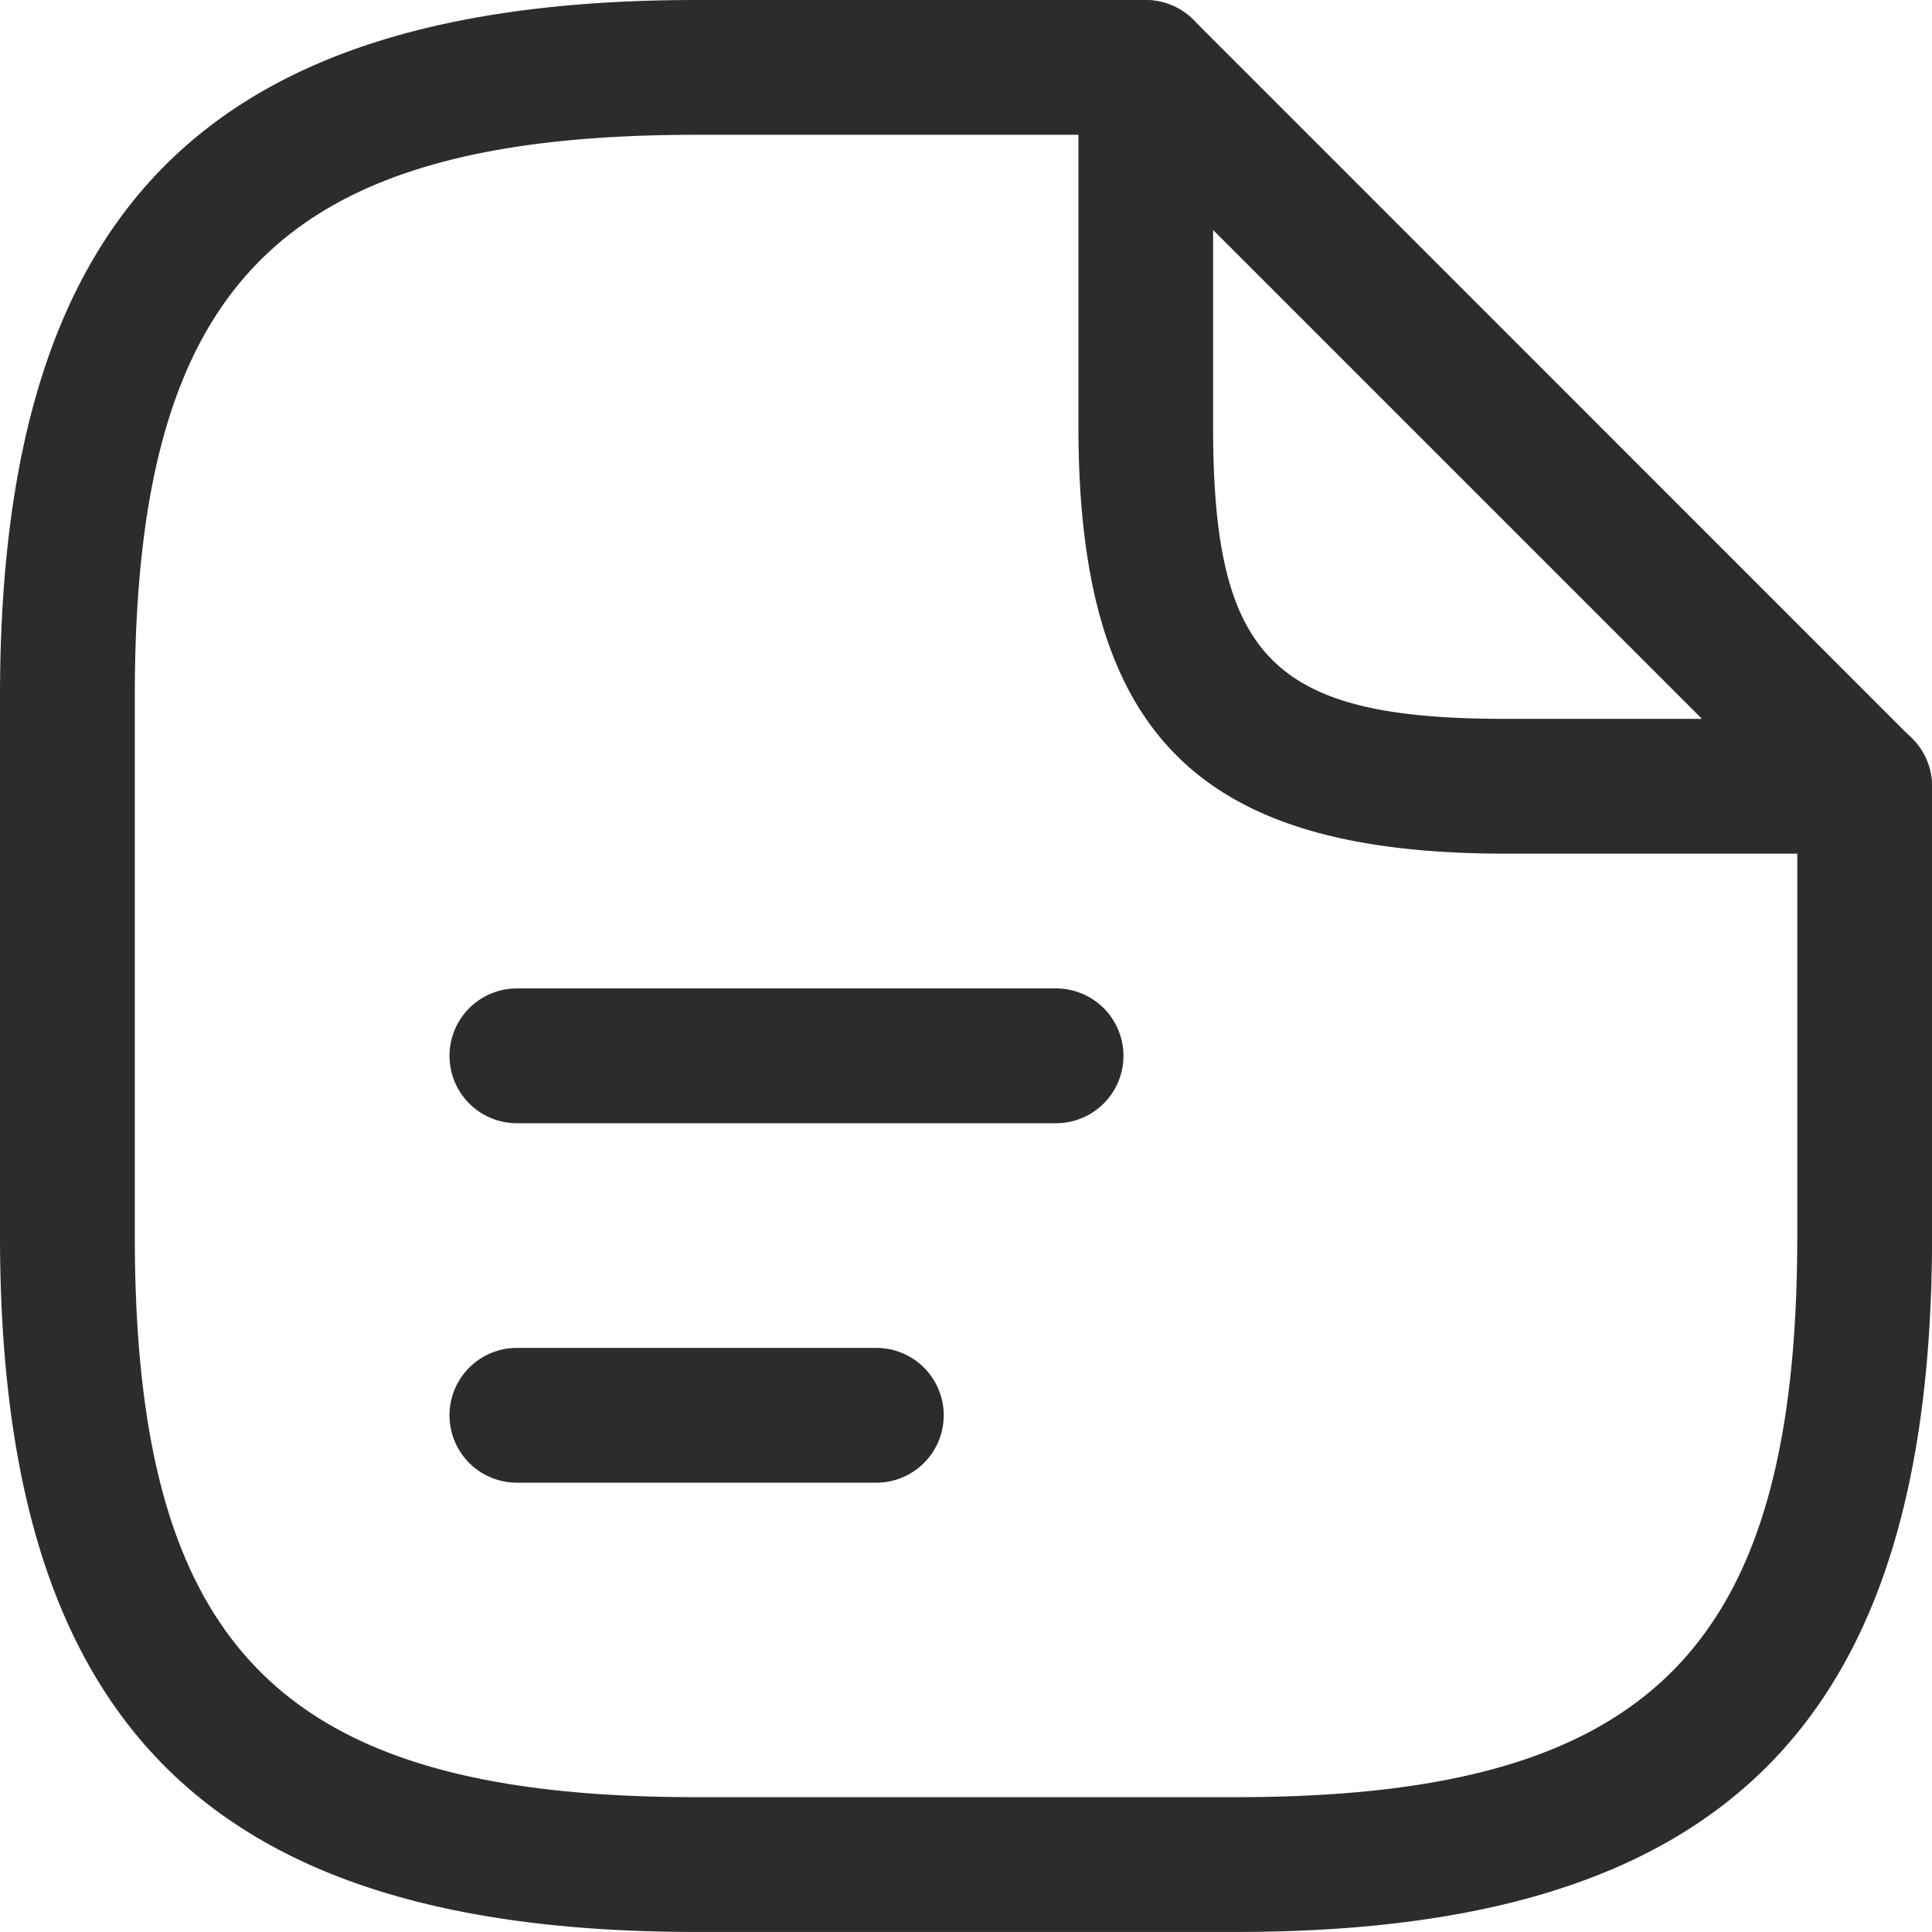 <svg xmlns="http://www.w3.org/2000/svg" width="50.167" height="50.167" viewBox="0 0 50.167 50.167">
  <g id="document-text" transform="translate(-2.914 -2.917)">
    <path id="Path_14" data-name="Path 14" d="M35,53.083H21C8.327,53.083,2.914,47.67,2.914,35V21C2.914,8.33,8.327,2.917,21,2.917H32.664a1.75,1.75,0,0,1,0,3.5H21C10.241,6.417,6.414,10.243,6.414,21V35c0,10.757,3.827,14.583,14.583,14.583H35c10.757,0,14.583-3.827,14.583-14.583V23.333a1.75,1.75,0,0,1,3.5,0V35C53.081,47.67,47.667,53.083,35,53.083Z" fill="#2c2c2d"/>
    <path id="Path_15" data-name="Path 15" d="M51.331,25.083H42c-7.98,0-11.083-3.1-11.083-11.083V4.667a1.729,1.729,0,0,1,1.073-1.61A1.765,1.765,0,0,1,33.9,3.43L52.567,22.1a1.751,1.751,0,0,1-1.237,2.987ZM34.414,8.89V14c0,6.02,1.563,7.583,7.583,7.583h5.11Z" fill="#2c2c2d"/>
    <path id="Path_16" data-name="Path 16" d="M30.336,32.083h-14a1.75,1.75,0,0,1,0-3.5h14a1.75,1.75,0,0,1,0,3.5Z" fill="#2c2c2d"/>
    <path id="Path_17" data-name="Path 17" d="M25.669,41.417H16.336a1.75,1.75,0,0,1,0-3.5h9.333a1.75,1.75,0,1,1,0,3.5Z" fill="#2c2c2d"/>
  </g>
</svg>
